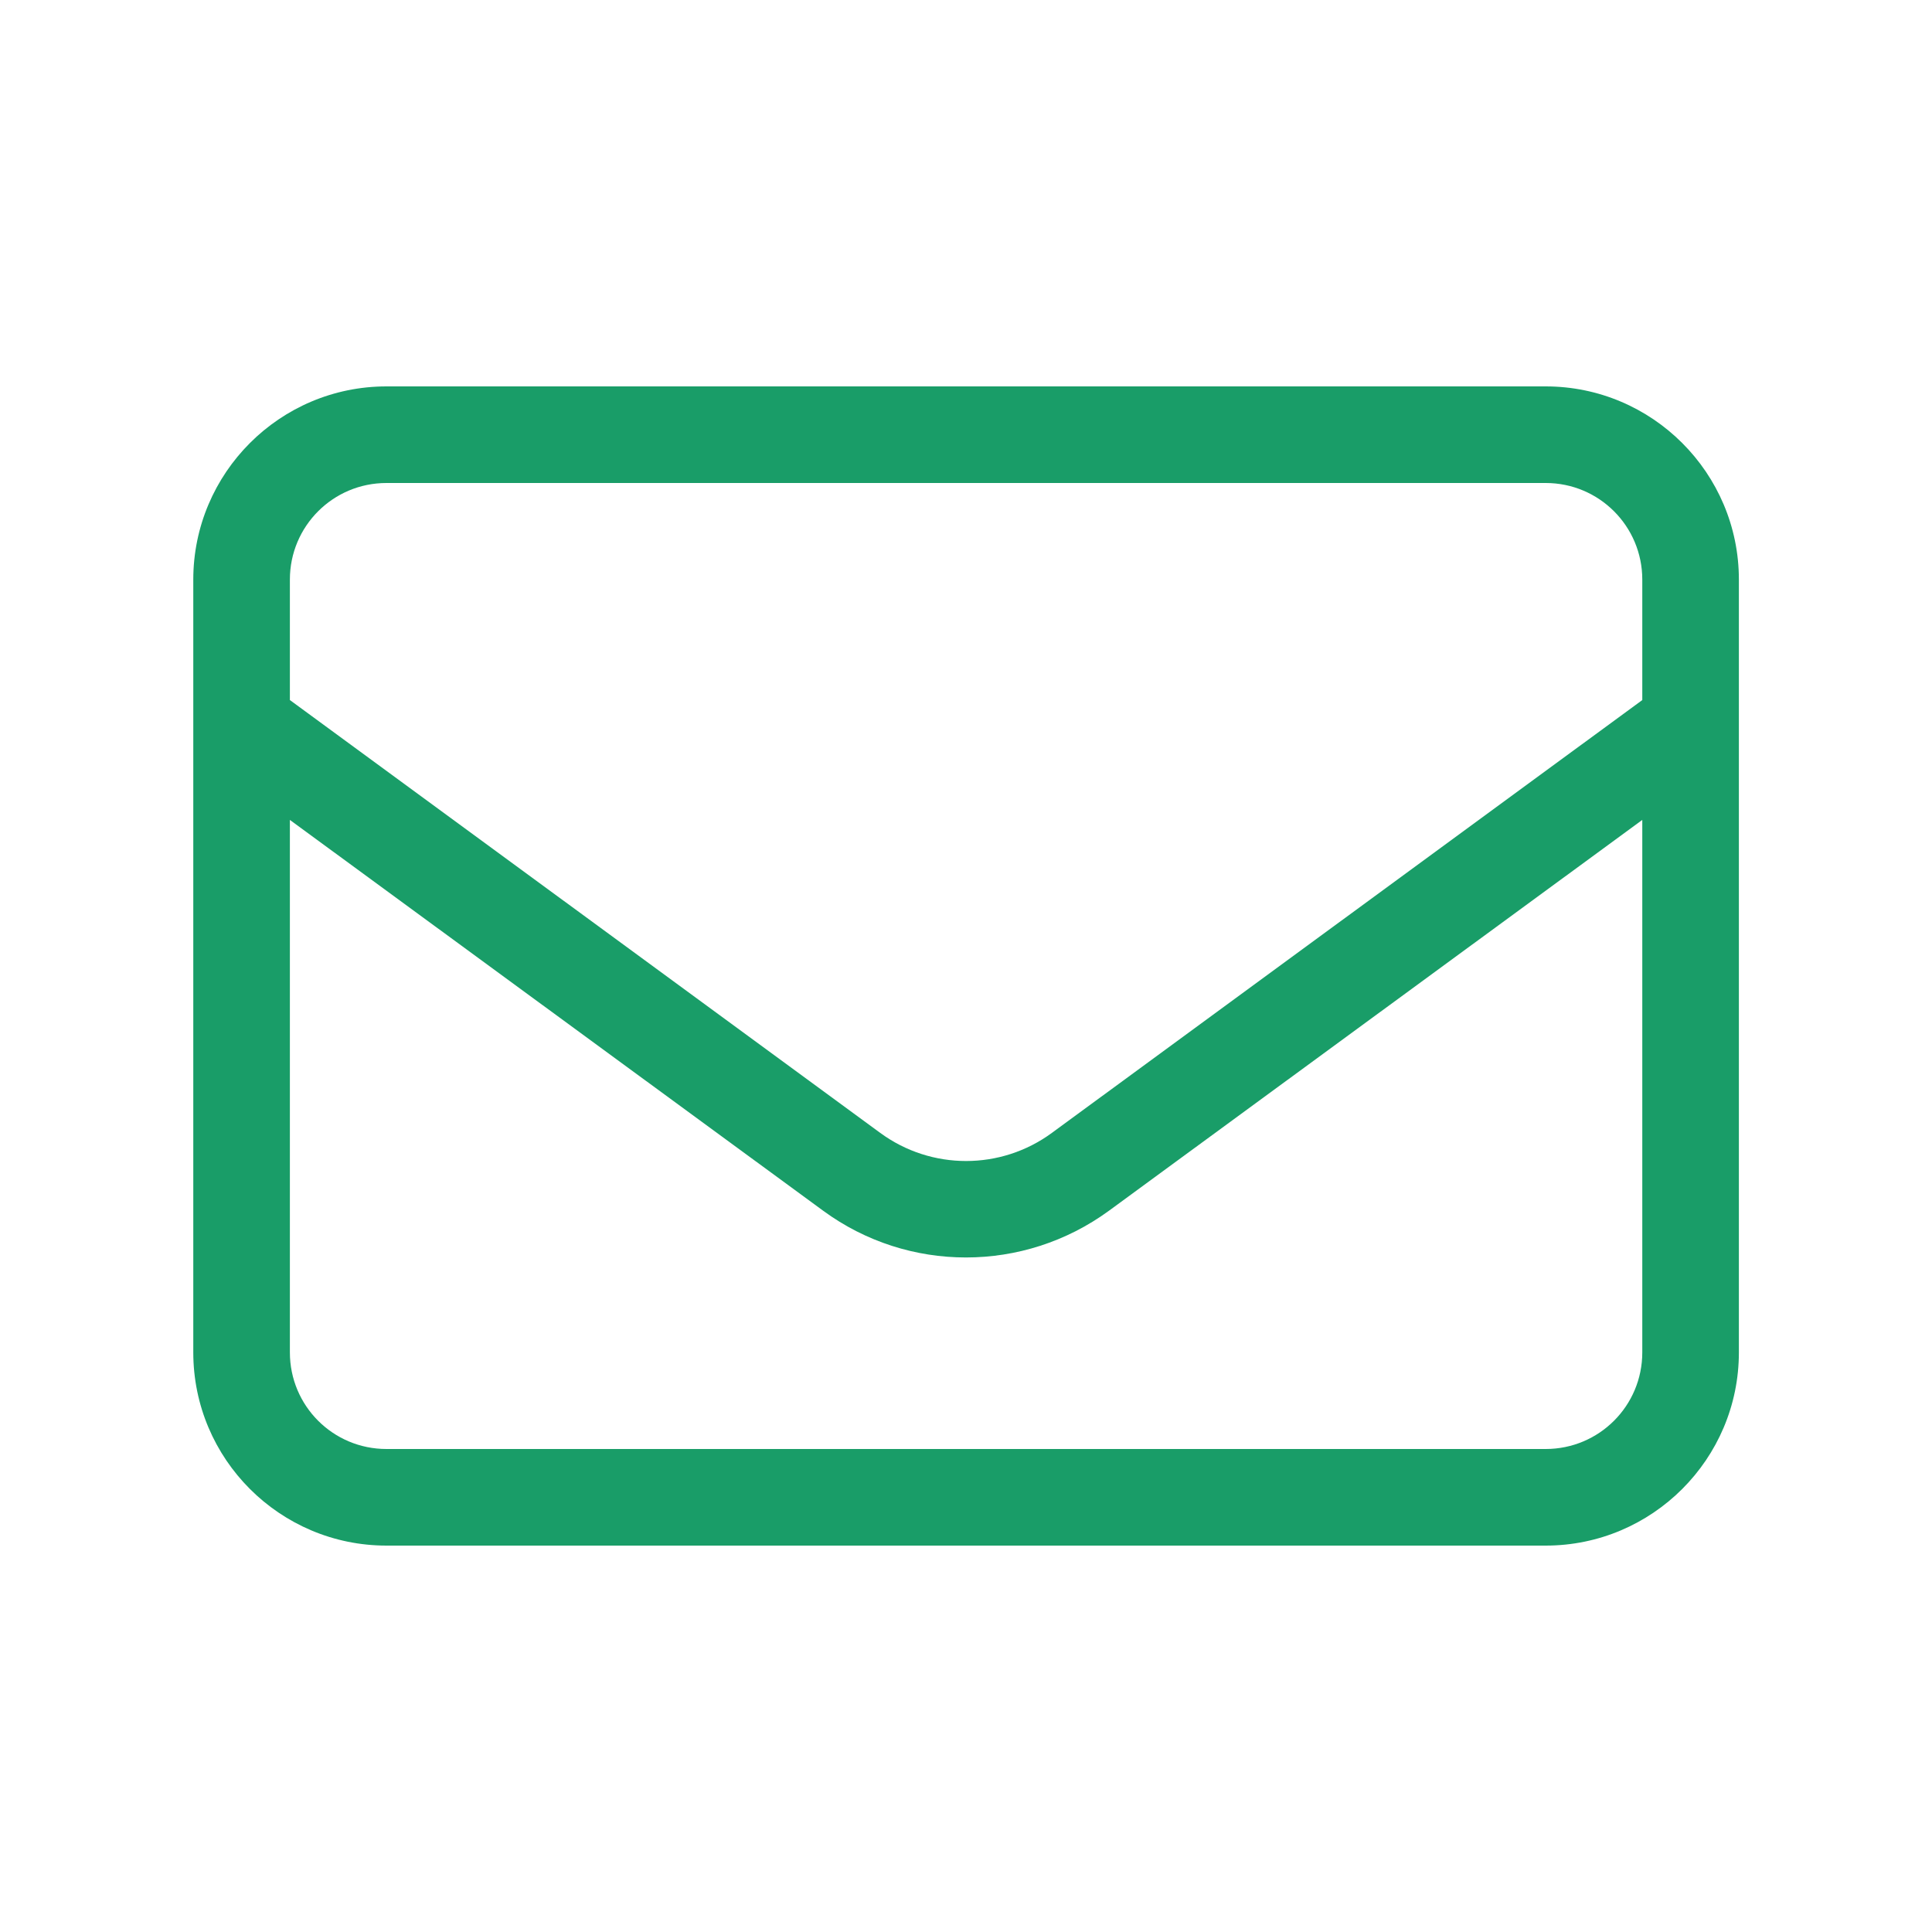 <svg width="46" height="46" viewBox="0 0 46 46" fill="none" xmlns="http://www.w3.org/2000/svg">
<path d="M9.202 11.5C7.929 11.5 6.902 12.528 6.902 13.8V16.668L20.96 26.975C22.175 27.866 23.828 27.866 25.043 26.975L39.102 16.668V13.8C39.102 12.528 38.074 11.5 36.802 11.5H9.202ZM6.902 19.522V32.2C6.902 33.473 7.929 34.5 9.202 34.5H36.802C38.074 34.5 39.102 33.473 39.102 32.2V19.522L26.401 28.829C24.374 30.31 21.622 30.31 19.602 28.829L6.902 19.522ZM4.602 13.8C4.602 11.263 6.664 9.2 9.202 9.2H36.802C39.339 9.2 41.402 11.263 41.402 13.8V32.2C41.402 34.738 39.339 36.8 36.802 36.8H9.202C6.664 36.8 4.602 34.738 4.602 32.2V13.8Z" fill="#199D68"/>
</svg>
